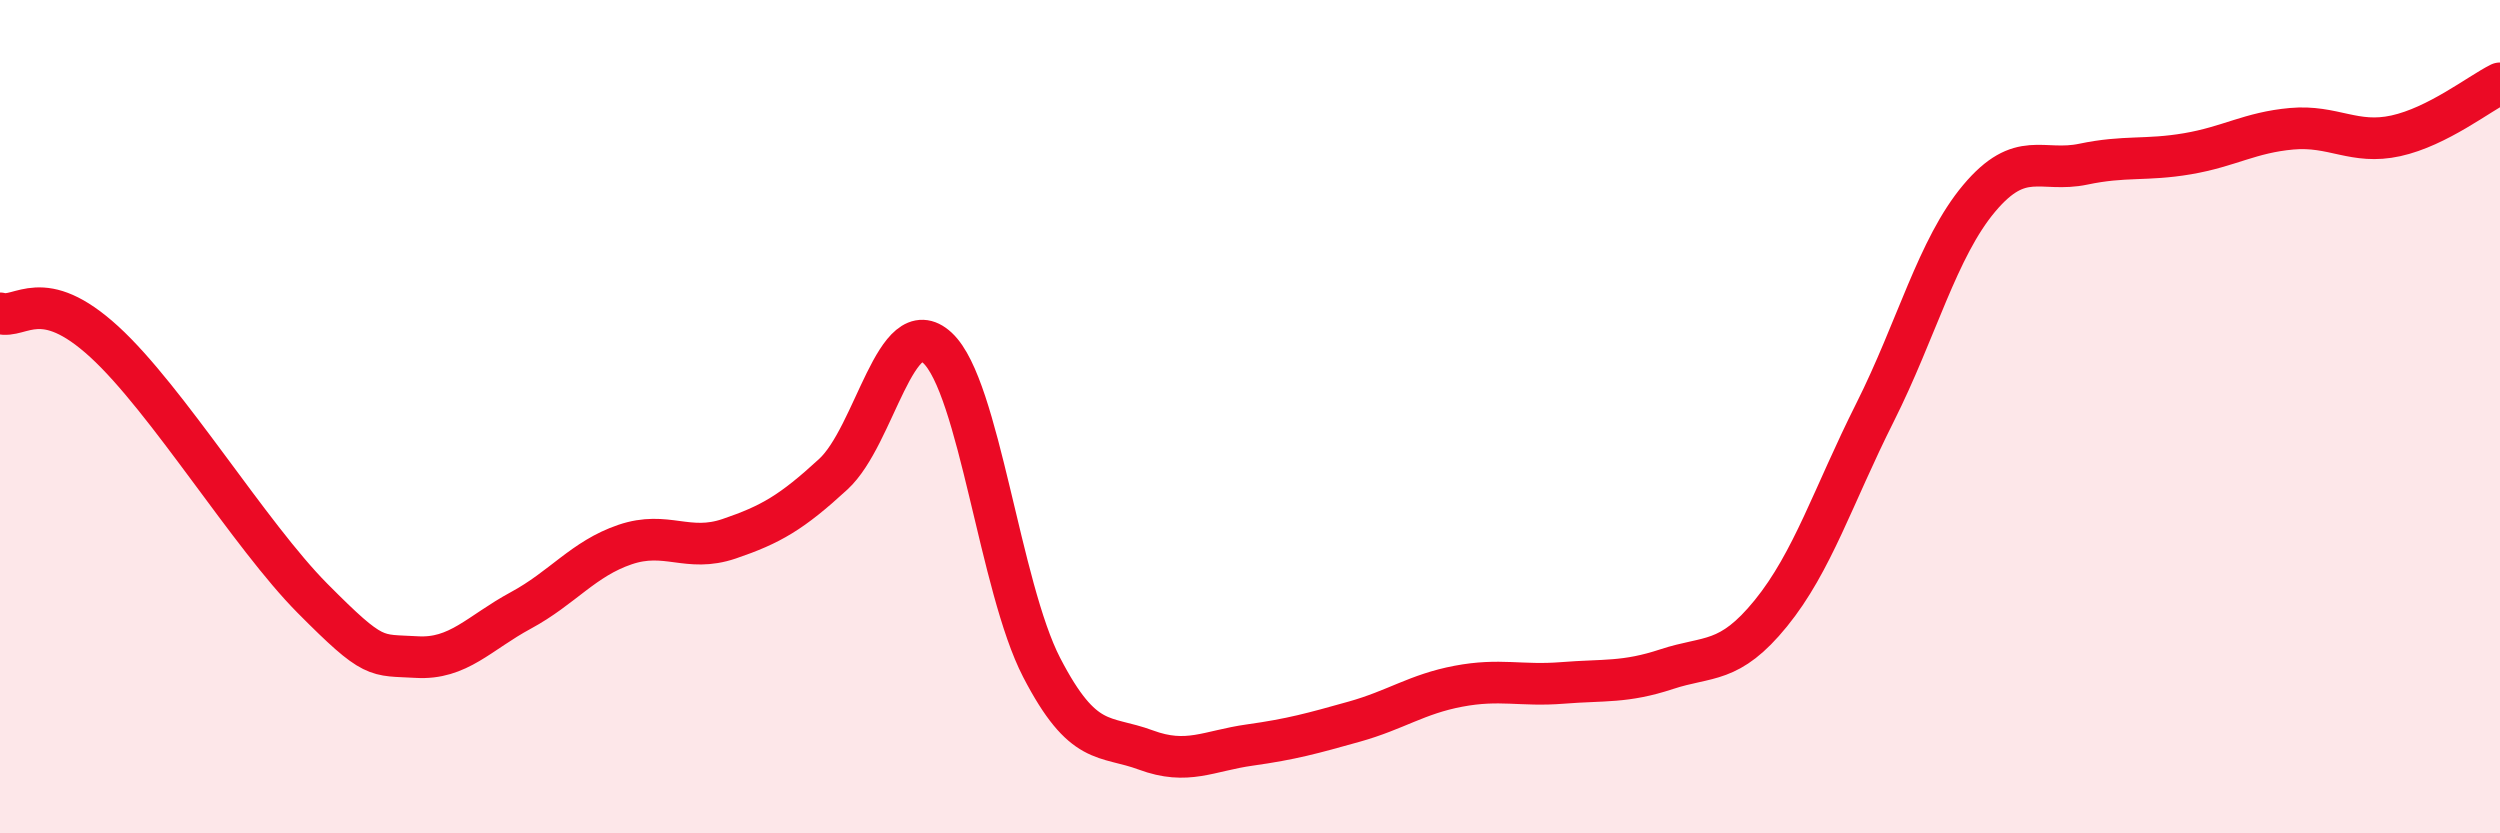 
    <svg width="60" height="20" viewBox="0 0 60 20" xmlns="http://www.w3.org/2000/svg">
      <path
        d="M 0,7.52 C 0.5,7.66 1,6.83 2.5,8.2 C 4,9.57 6,12.85 7.5,14.36 C 9,15.87 9,15.71 10,15.77 C 11,15.83 11.5,15.19 12.5,14.65 C 13.5,14.11 14,13.41 15,13.07 C 16,12.73 16.5,13.27 17.5,12.93 C 18.5,12.59 19,12.3 20,11.38 C 21,10.46 21.5,7.42 22.5,8.35 C 23.5,9.28 24,14.09 25,16.02 C 26,17.95 26.5,17.63 27.5,18 C 28.5,18.37 29,18.02 30,17.88 C 31,17.74 31.5,17.6 32.5,17.32 C 33.5,17.04 34,16.66 35,16.47 C 36,16.28 36.5,16.47 37.5,16.39 C 38.5,16.31 39,16.39 40,16.06 C 41,15.73 41.5,15.95 42.5,14.72 C 43.5,13.49 44,11.89 45,9.9 C 46,7.91 46.5,5.95 47.5,4.76 C 48.5,3.57 49,4.15 50,3.94 C 51,3.73 51.5,3.86 52.5,3.69 C 53.5,3.52 54,3.18 55,3.09 C 56,3 56.5,3.48 57.5,3.26 C 58.5,3.04 59.5,2.25 60,2L60 20L0 20Z"
        fill="#EB0A25"
        opacity="0.1"
        stroke-linecap="round"
        stroke-linejoin="round"
      />
      <path
        d="M 0,7.52 C 0.5,7.66 1,6.83 2.5,8.2 C 4,9.57 6,12.85 7.5,14.36 C 9,15.87 9,15.71 10,15.77 C 11,15.83 11.5,15.19 12.5,14.65 C 13.5,14.11 14,13.41 15,13.07 C 16,12.73 16.5,13.27 17.5,12.93 C 18.5,12.59 19,12.3 20,11.38 C 21,10.46 21.5,7.42 22.5,8.35 C 23.5,9.28 24,14.09 25,16.02 C 26,17.95 26.5,17.63 27.5,18 C 28.5,18.37 29,18.02 30,17.88 C 31,17.74 31.5,17.6 32.5,17.32 C 33.5,17.04 34,16.66 35,16.47 C 36,16.28 36.5,16.47 37.5,16.39 C 38.5,16.31 39,16.39 40,16.06 C 41,15.73 41.5,15.95 42.5,14.72 C 43.5,13.49 44,11.89 45,9.9 C 46,7.91 46.5,5.95 47.5,4.76 C 48.5,3.57 49,4.15 50,3.94 C 51,3.73 51.5,3.86 52.5,3.69 C 53.5,3.52 54,3.18 55,3.09 C 56,3 56.5,3.48 57.5,3.26 C 58.5,3.04 59.5,2.25 60,2"
        stroke="#EB0A25"
        stroke-width="1"
        fill="none"
        stroke-linecap="round"
        stroke-linejoin="round"
      />
    </svg>
  